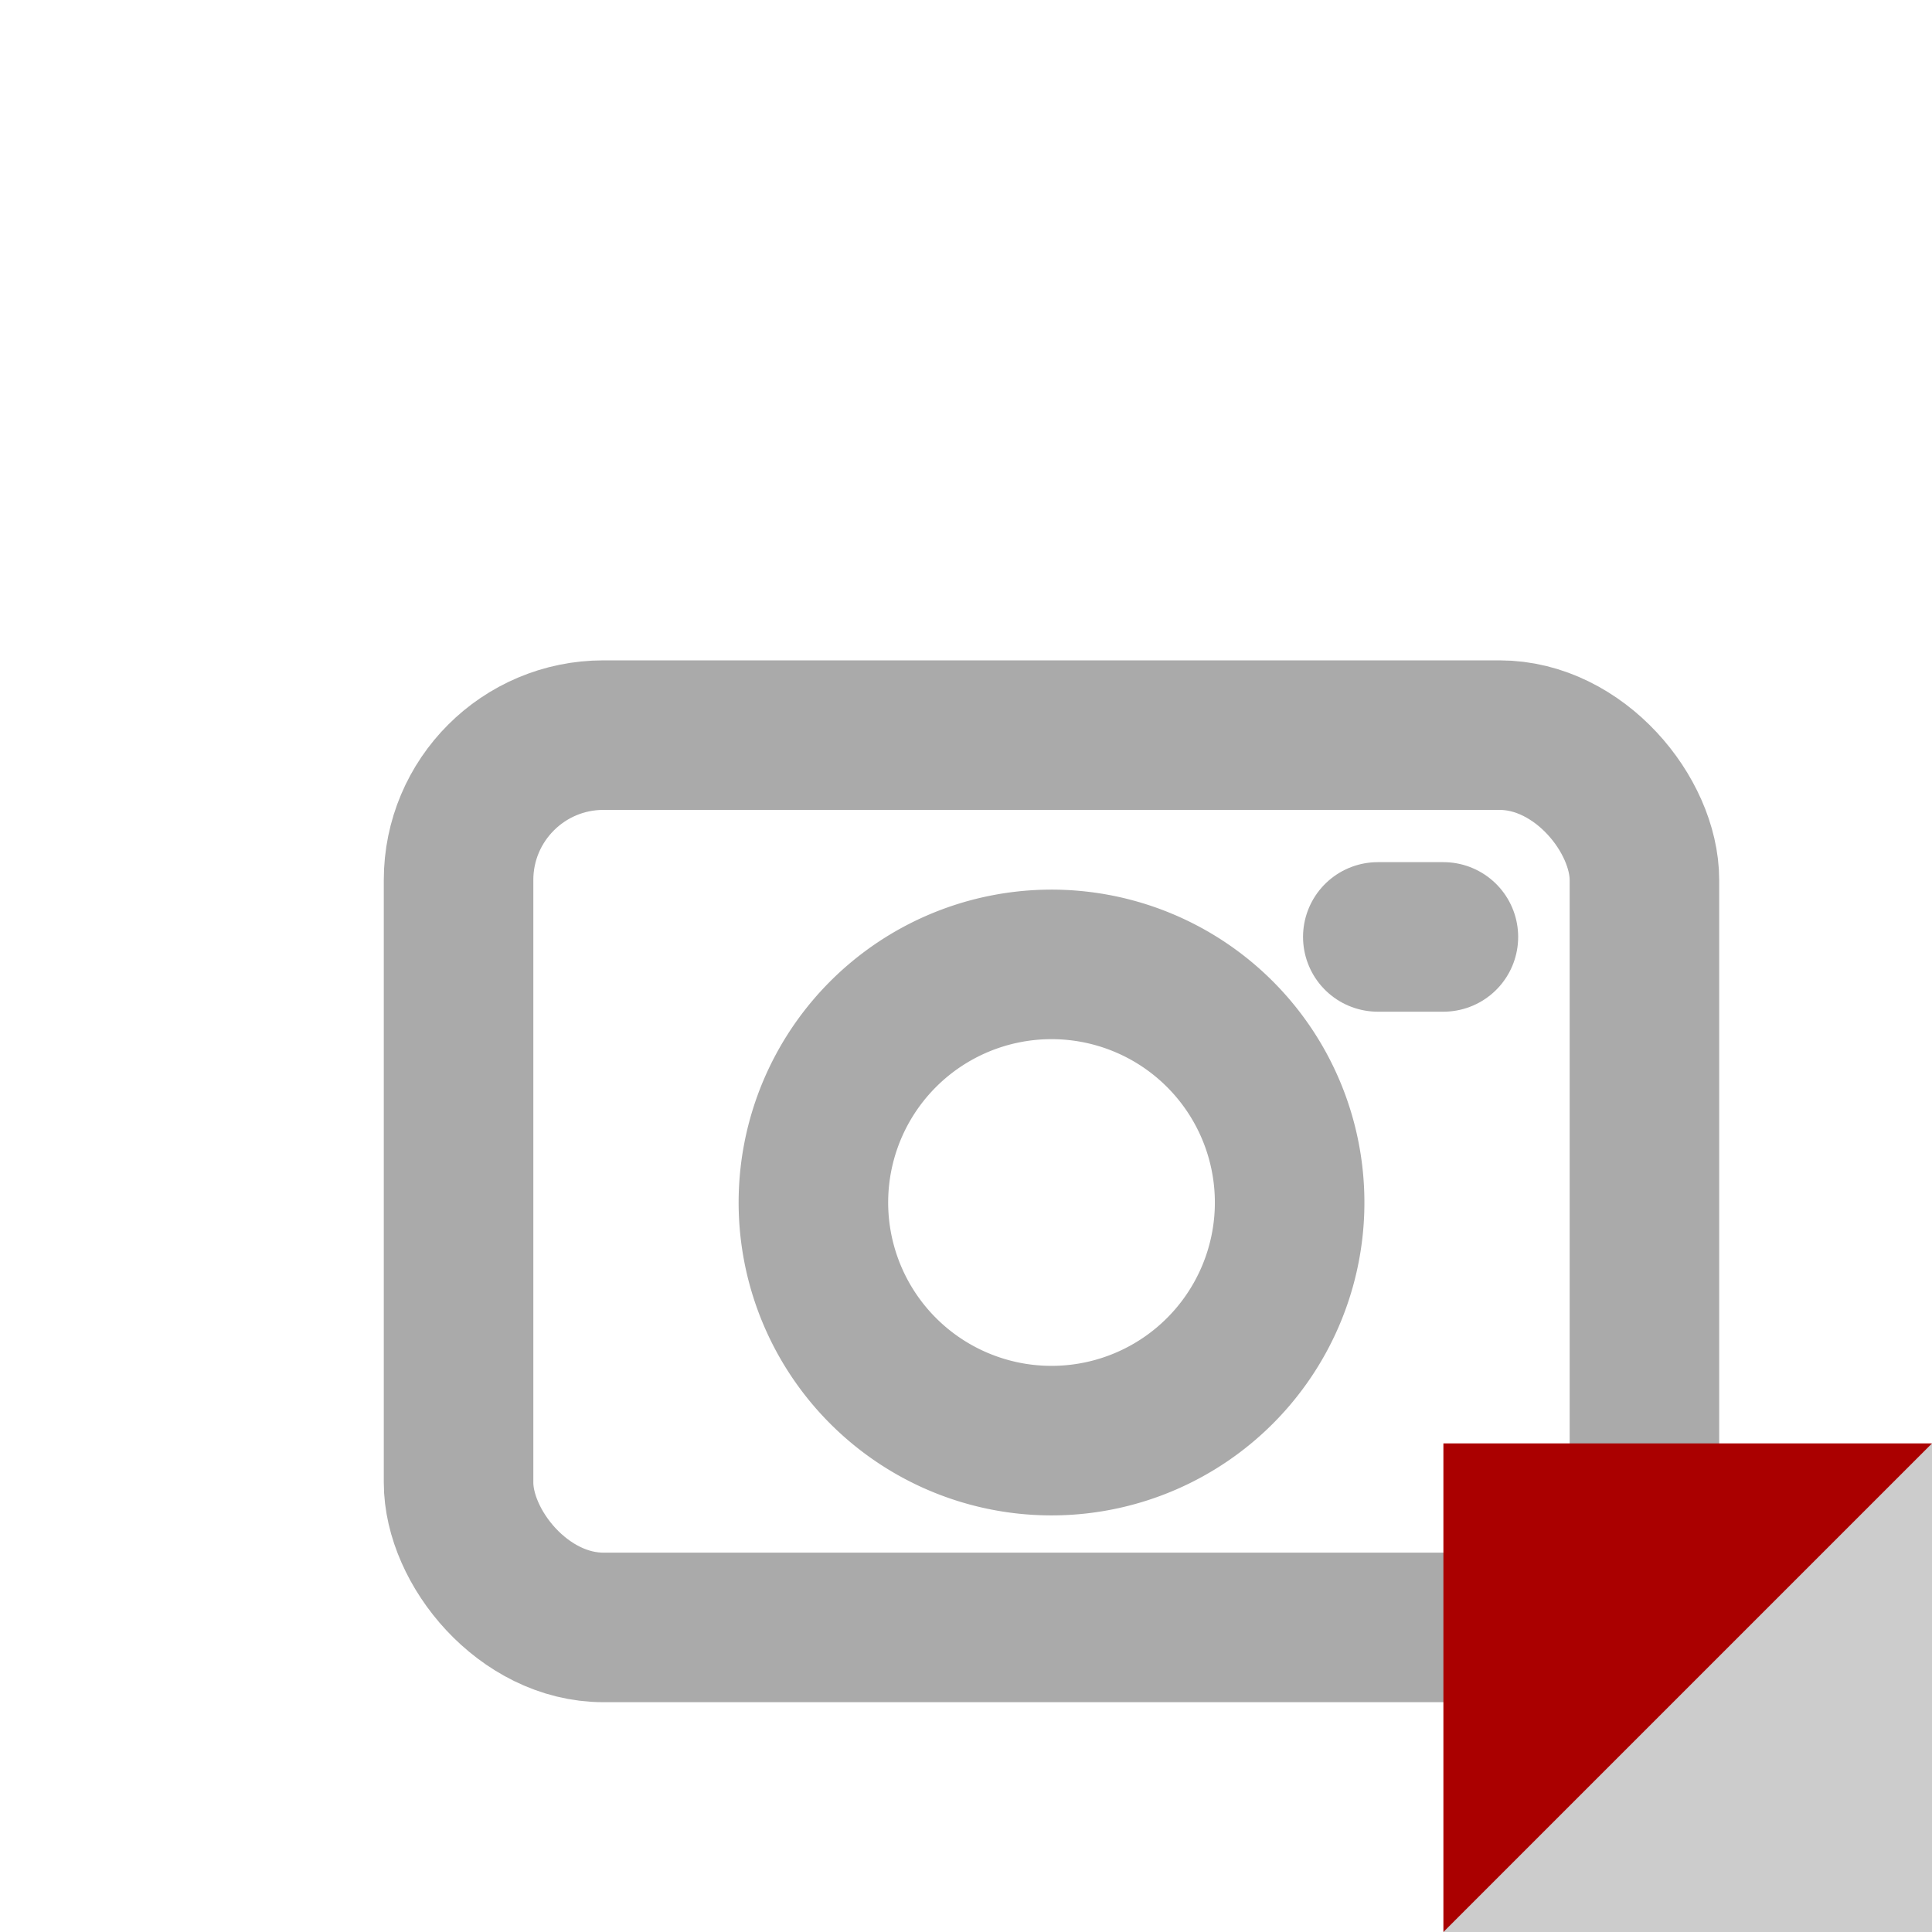 <svg id="Vrstva_1" data-name="Vrstva 1" xmlns="http://www.w3.org/2000/svg" viewBox="0 0 200 200"><defs><style>.cls-1,.cls-2{fill:none;stroke:#aaa;stroke-width:15.48px;}.cls-2{stroke-linecap:round;}.cls-3{fill:#a00;}.cls-4{fill:#ccc;}</style></defs><rect class="cls-1" x="47.47" y="76.1" width="122.76" height="92.37" rx="15"/><path class="cls-1" d="M109.67,149.12a24.65,24.65,0,1,1,23.82-23.84A24.65,24.65,0,0,1,109.67,149.12Z"/><line class="cls-2" x1="149.42" y1="96.99" x2="142.63" y2="96.99"/><rect class="cls-3" x="149.42" y="149.42" width="50.58" height="50.58"/><polygon class="cls-4" points="200 149.42 200 200 149.42 200 200 149.42"/></svg>